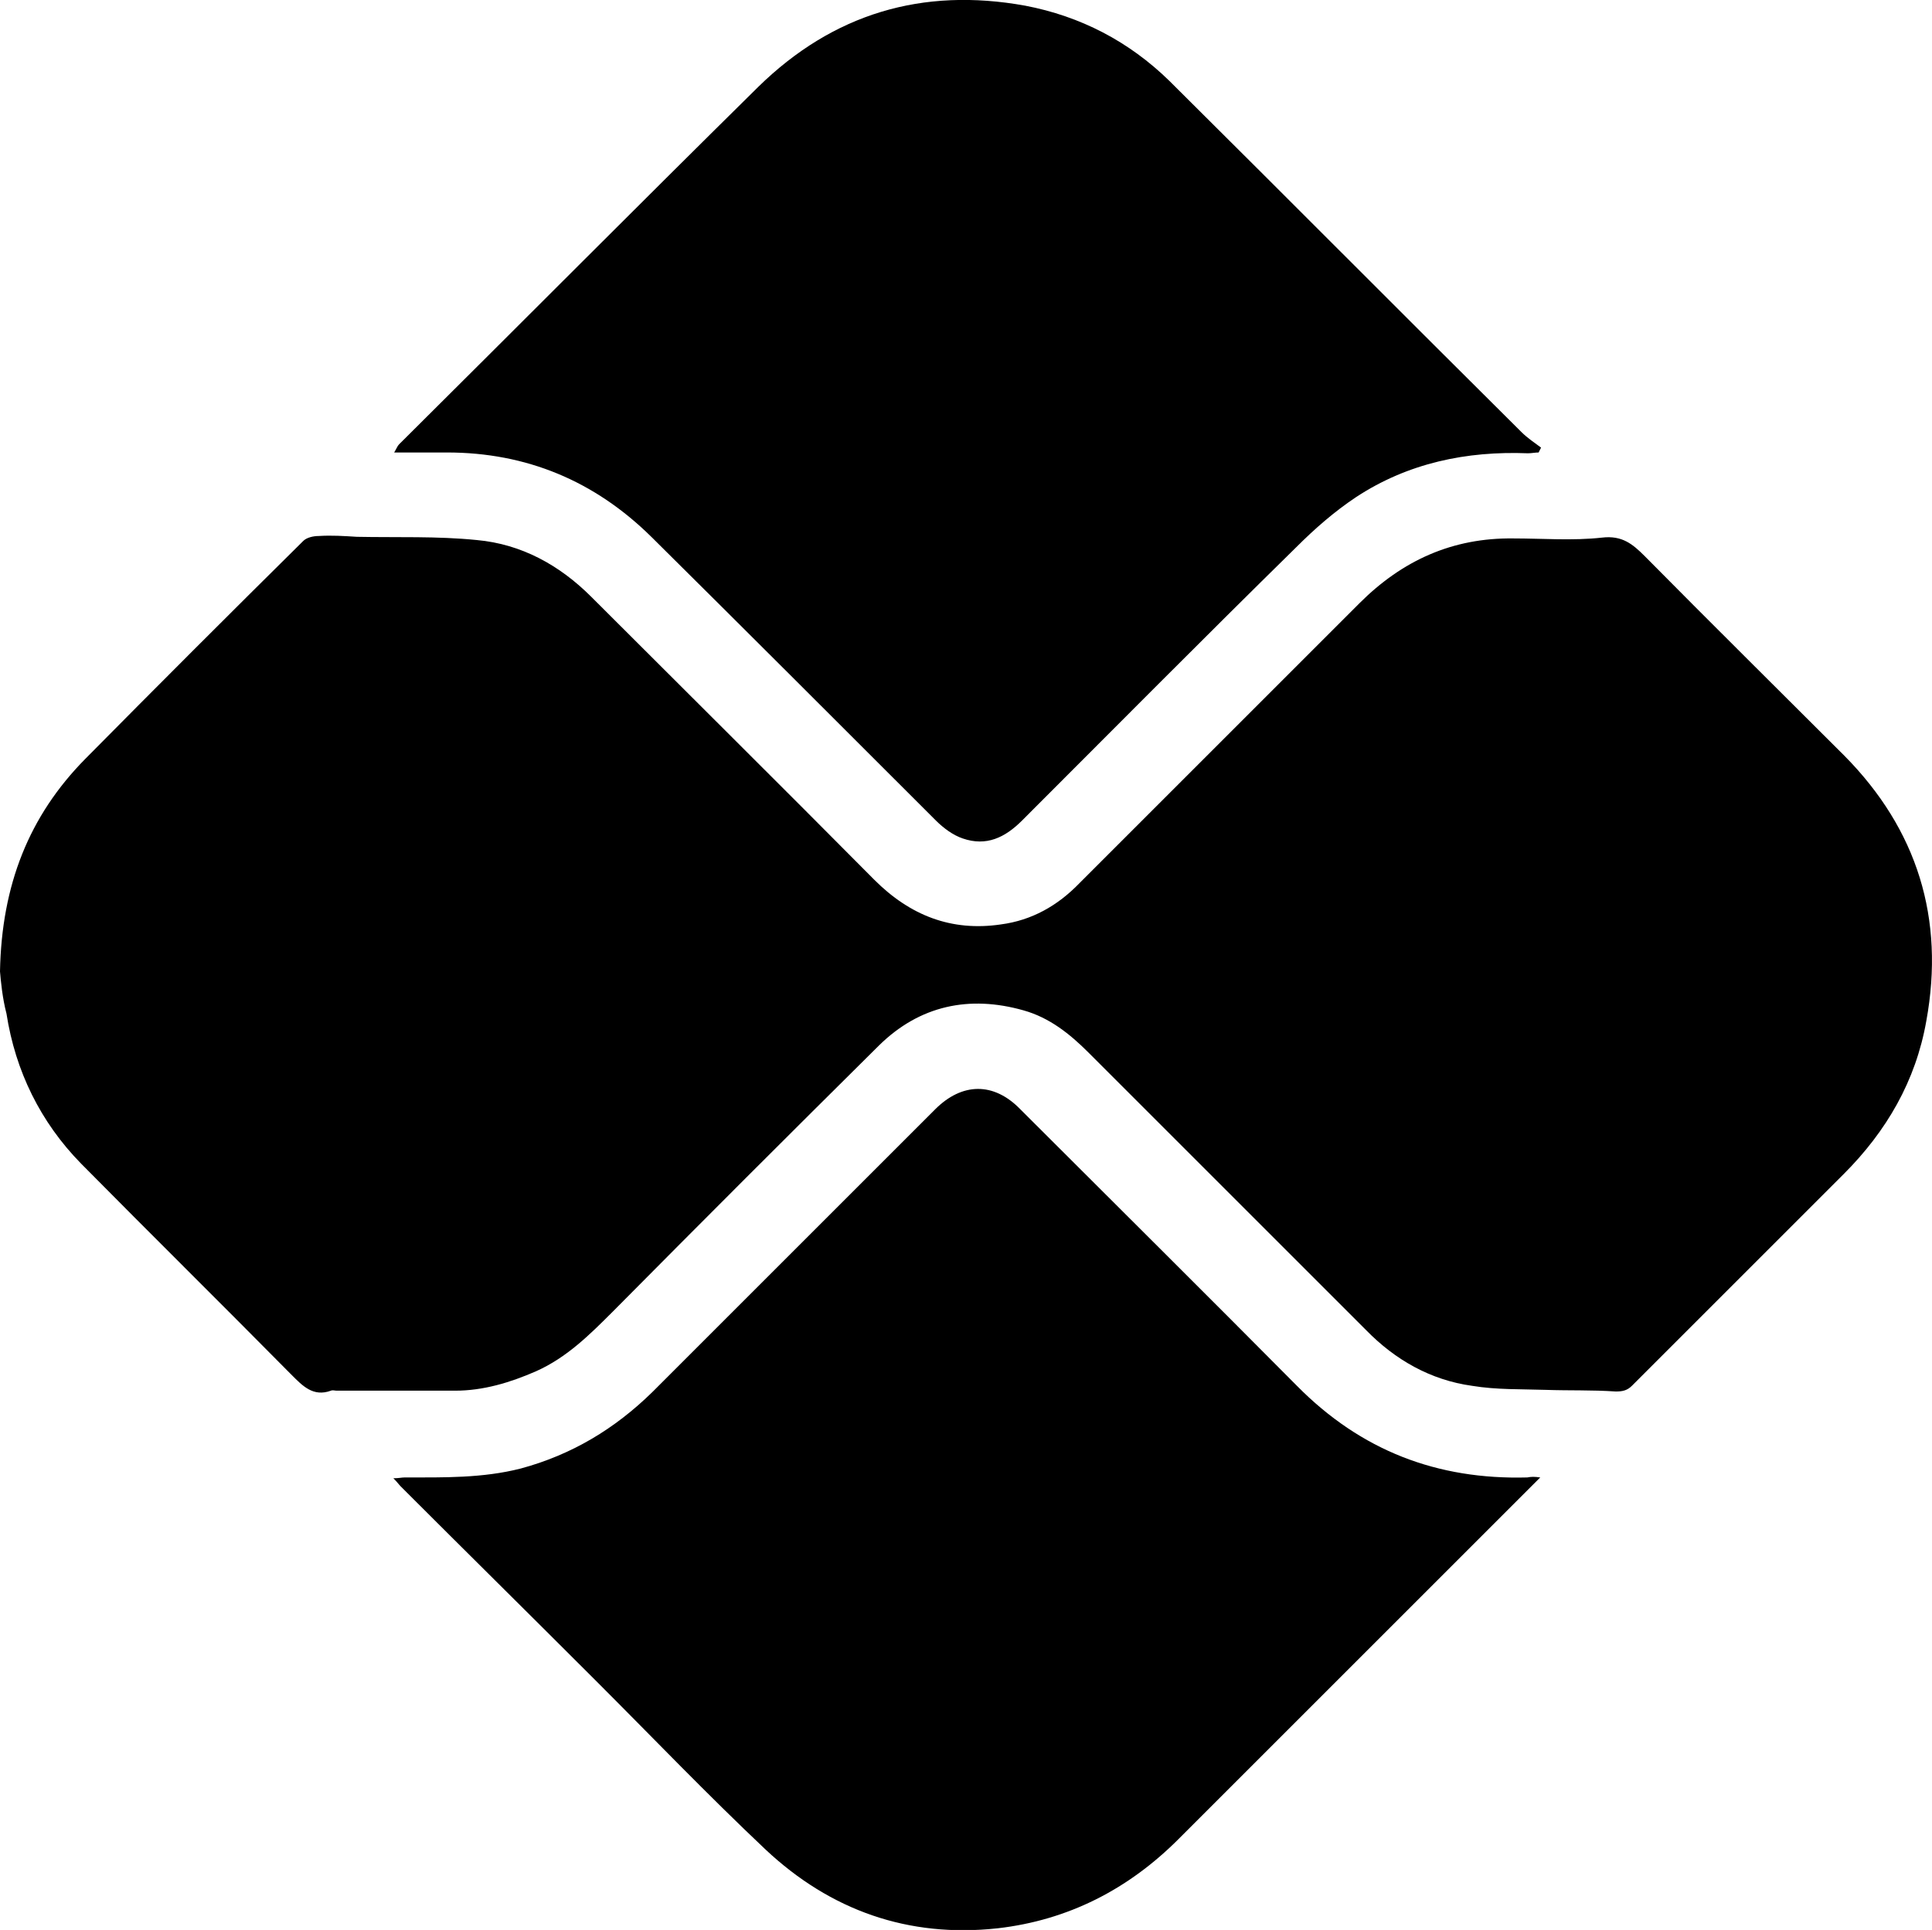 <?xml version="1.0" encoding="utf-8"?>
<!-- Generator: Adobe Illustrator 28.2.0, SVG Export Plug-In . SVG Version: 6.00 Build 0)  -->
<svg version="1.1" id="Camada_1" xmlns="http://www.w3.org/2000/svg" xmlns:xlink="http://www.w3.org/1999/xlink" x="0px" y="0px"
	 viewBox="0 0 238.2 238" style="enable-background:new 0 0 238.2 238;" xml:space="preserve">
<g>
	<path d="M0,119.8c0.2-10.7,3.6-19.2,10.5-26.2c8.9-9,17.9-18,26.9-26.9c0.4-0.4,1.2-0.6,1.9-0.6c1.6-0.1,3.1,0,4.7,0.1
		c4.9,0.1,9.9-0.1,14.8,0.4c5.5,0.5,10.2,3.1,14.1,7c11.6,11.6,23.3,23.2,34.9,34.9c4.4,4.4,9.5,6.4,15.6,5.5c3.8-0.5,7-2.3,9.7-5.1
		c11.5-11.5,23-23,34.5-34.5c5.3-5.3,11.5-8.1,19-8c3.6,0,7.3,0.3,10.9-0.1c2.5-0.3,3.8,0.8,5.3,2.3c8.2,8.3,16.4,16.4,24.6,24.6
		c9,9.1,12.4,20.1,10.1,32.7c-1.3,7.4-4.9,13.6-10.2,18.9c-8.7,8.7-17.4,17.4-26.1,26.1c-0.6,0.6-1.2,0.7-2,0.7
		c-2.9-0.2-5.7-0.1-8.6-0.2c-3-0.1-6.1,0-9.1-0.5c-5.1-0.7-9.5-3.2-13.1-6.9c-11.4-11.4-22.8-22.8-34.2-34.2c-2.3-2.3-4.8-4.3-8-5.2
		c-6.7-1.9-12.8-0.6-17.8,4.3c-11,10.9-21.9,21.8-32.8,32.8c-2.9,2.9-5.7,5.7-9.5,7.4c-3.2,1.4-6.5,2.4-10,2.4c-4.9,0-9.7,0-14.6,0
		c-0.2,0-0.5-0.1-0.7,0c-2.2,0.8-3.5-0.6-4.9-2c-8.6-8.7-17.3-17.3-25.9-26c-5-5.1-8.1-11.4-9.2-18.5C0.3,123.1,0.1,121,0,119.8z"/>
	<path d="M189.9,182.2c-1.4,1.4-2.6,2.6-3.8,3.8c-13.6,13.6-27.2,27.2-40.8,40.8c-6.2,6.2-13.6,10-22.3,11
		c-11,1.2-20.6-2.2-28.6-9.7c-7.2-6.8-14-13.9-21-20.9c-8-8-16-15.9-24-23.9c-0.2-0.2-0.4-0.5-0.9-1c0.7,0,1-0.1,1.4-0.1
		c4.8,0,9.6,0.1,14.3-1.1c6.3-1.7,11.6-4.9,16.2-9.4c11.6-11.6,23.3-23.3,34.9-34.9c3.3-3.3,7.2-3.4,10.5,0
		c11.4,11.4,22.8,22.7,34.1,34.1c7.9,8,17.3,11.6,28.4,11.3C188.8,182.1,189.2,182.1,189.9,182.2z"/>
	<path d="M48.6,55.8c0.3-0.5,0.4-0.8,0.6-1C64,40.1,78.7,25.3,93.5,10.7c9.2-9,20.2-12.3,32.9-10c6.8,1.3,12.8,4.4,17.8,9.3
		c14.5,14.4,28.9,28.9,43.4,43.3c0.7,0.7,1.6,1.3,2.4,1.9c-0.1,0.2-0.2,0.4-0.3,0.6c-0.4,0-0.9,0.1-1.3,0.1
		c-7.6-0.3-14.8,1.2-21.2,5.4c-2.7,1.8-5.1,3.9-7.4,6.2C148.4,78.7,137.2,90,126,101.2c-2.1,2.1-4.4,3.2-7.3,2.2
		c-1.2-0.4-2.4-1.3-3.3-2.2c-11.7-11.7-23.4-23.4-35.1-35c-7-6.9-15.4-10.4-25.2-10.4C53,55.8,51,55.8,48.6,55.8z"/>
</g>
</svg>
